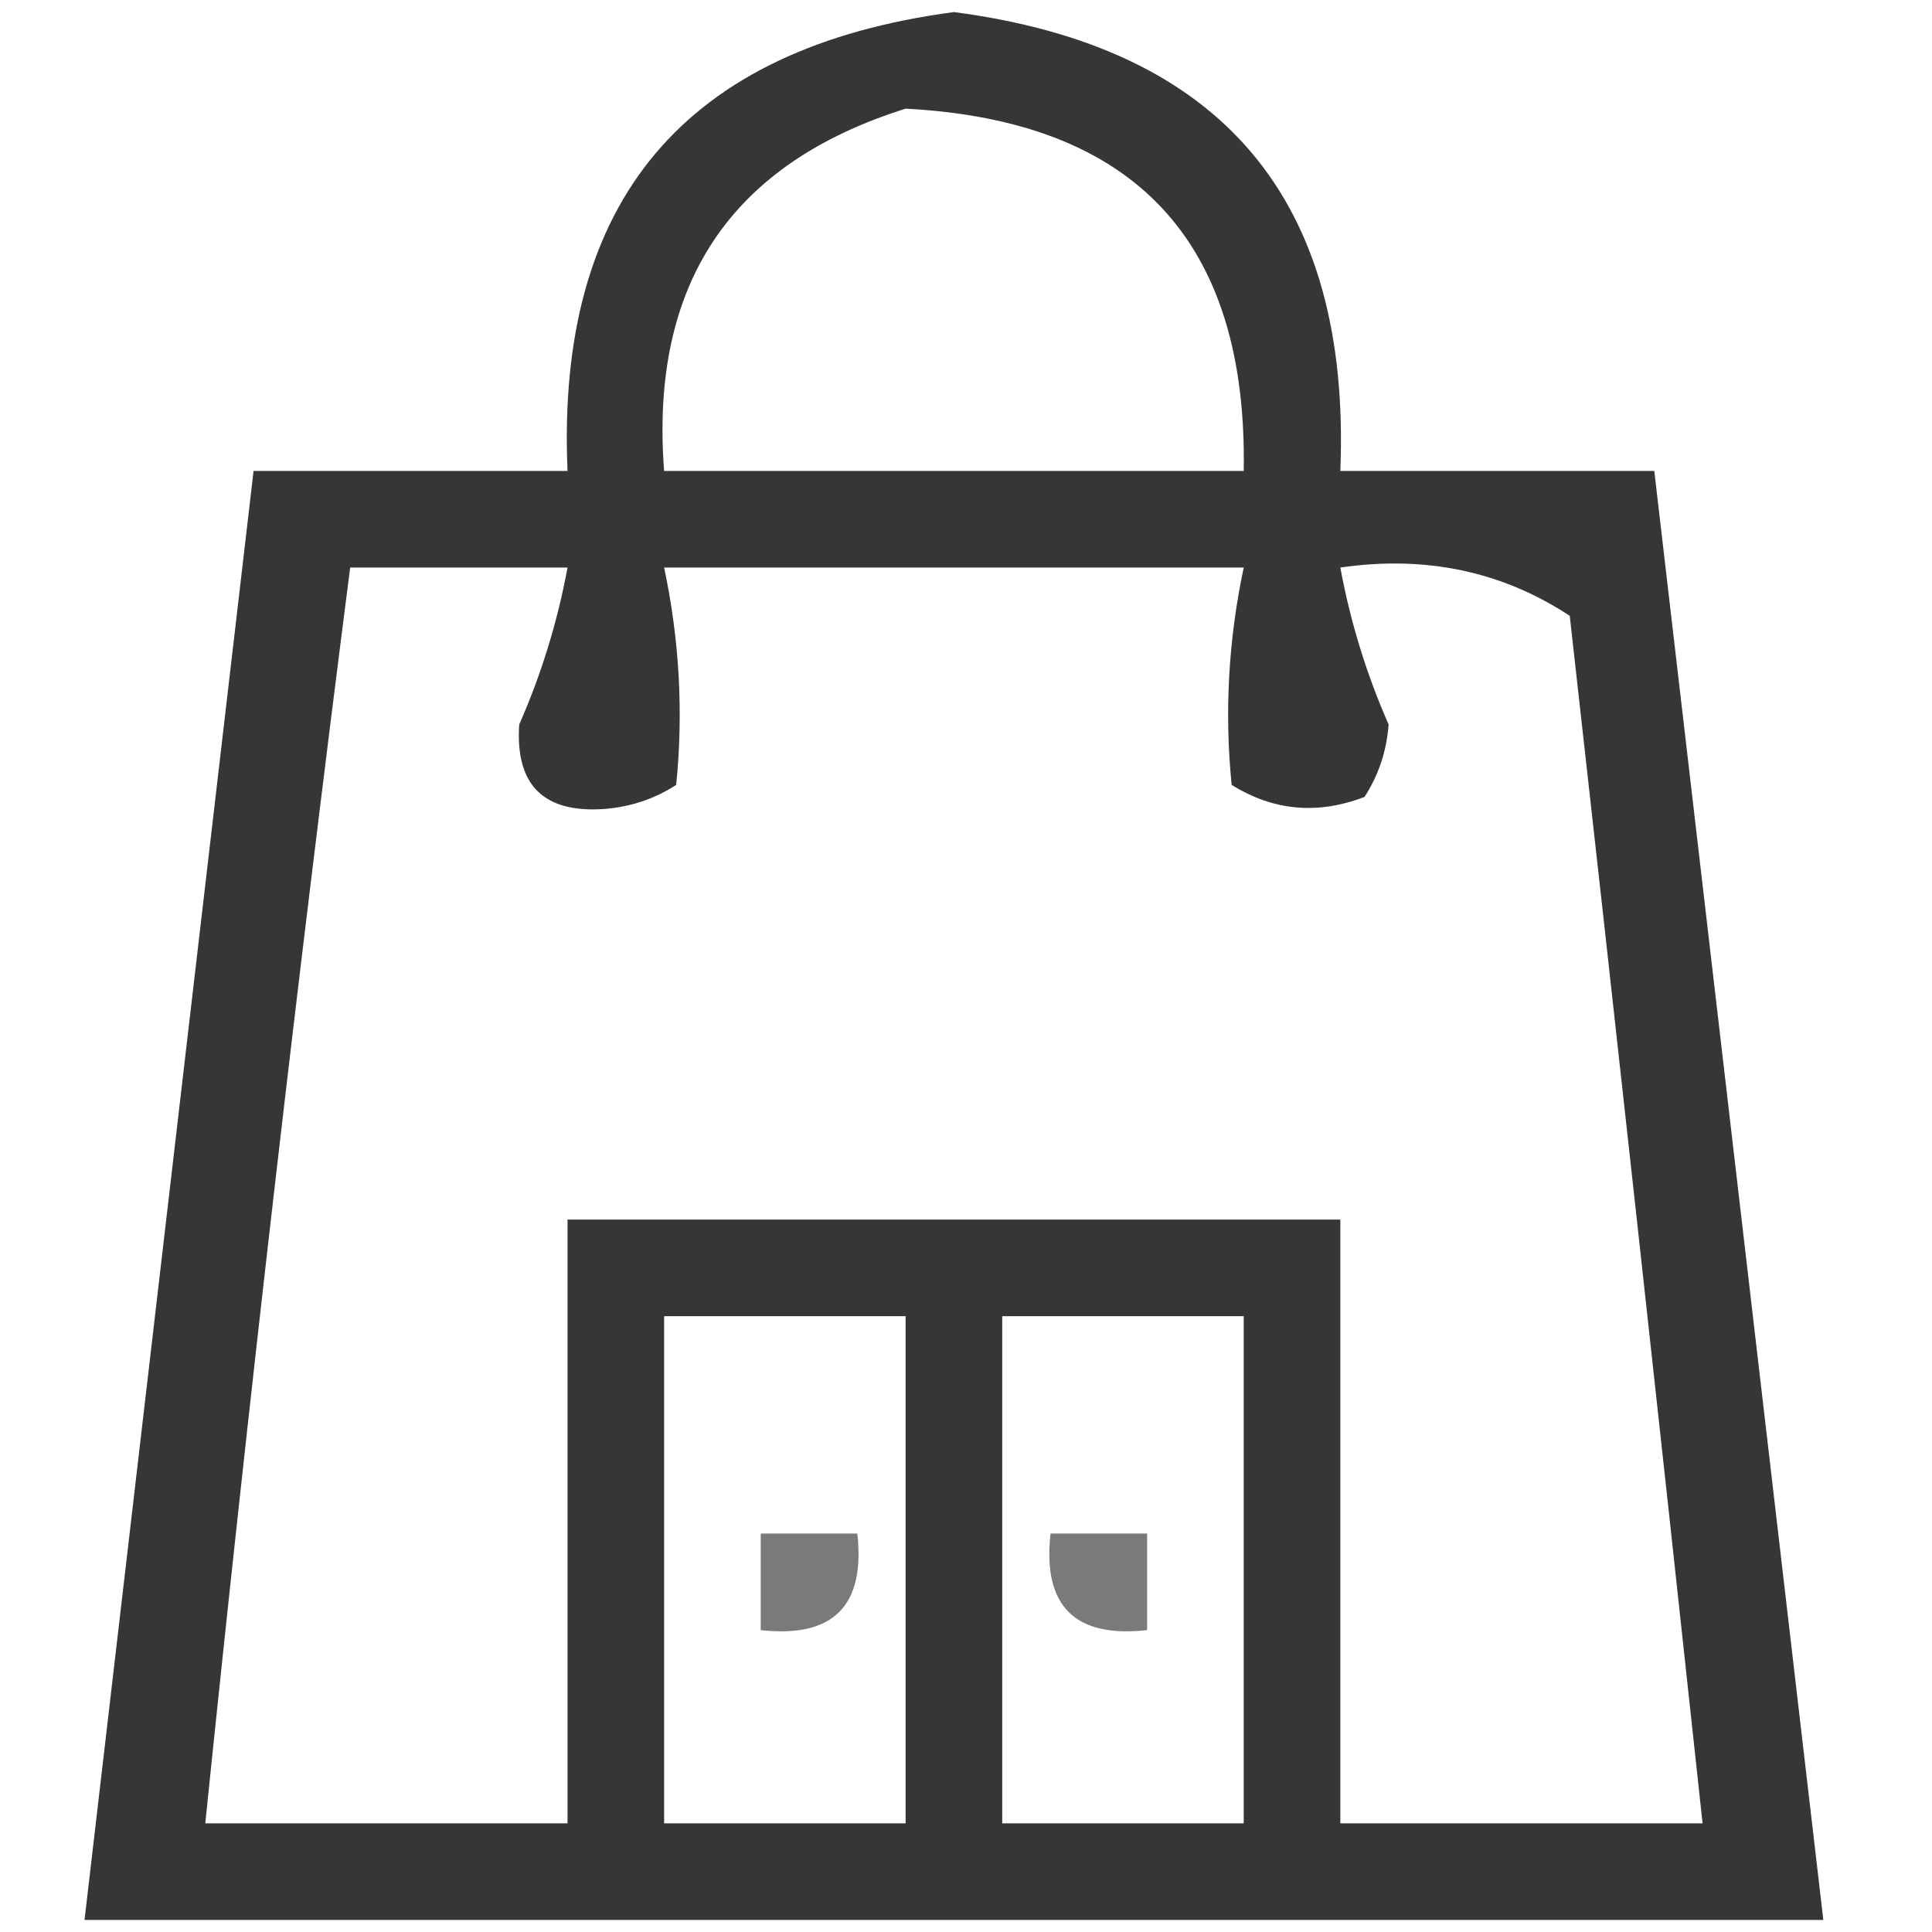 <svg xmlns="http://www.w3.org/2000/svg" xmlns:xlink="http://www.w3.org/1999/xlink" width="80px" height="80px" style="shape-rendering:geometricPrecision; text-rendering:geometricPrecision; image-rendering:optimizeQuality; fill-rule:evenodd; clip-rule:evenodd"><g><path style="opacity:0.786" fill="#000000" d="M 75.5,79.5 C 51.5,79.5 27.5,79.5 3.5,79.5C 5.833,59.5 8.167,39.5 10.5,19.5C 14.833,19.5 19.167,19.5 23.5,19.5C 23.017,8.313 28.351,1.98 39.5,0.5C 50.619,1.953 55.952,8.286 55.5,19.5C 59.833,19.5 64.167,19.5 68.5,19.5C 70.833,39.5 73.167,59.5 75.5,79.5 Z M 37.5,4.5 C 46.996,4.996 51.662,9.996 51.5,19.5C 43.5,19.5 35.5,19.5 27.5,19.5C 26.906,11.779 30.239,6.779 37.5,4.5 Z M 14.5,23.5 C 17.5,23.5 20.5,23.5 23.5,23.5C 23.085,25.747 22.418,27.913 21.5,30C 21.333,32.5 22.5,33.667 25,33.5C 26.107,33.415 27.107,33.081 28,32.5C 28.301,29.493 28.135,26.493 27.5,23.5C 35.5,23.5 43.5,23.5 51.5,23.5C 50.865,26.493 50.699,29.493 51,32.5C 52.726,33.576 54.559,33.743 56.5,33C 57.081,32.107 57.415,31.107 57.5,30C 56.582,27.913 55.915,25.747 55.5,23.5C 59.03,22.989 62.196,23.656 65,25.5C 66.871,42.17 68.704,58.837 70.5,75.5C 65.5,75.5 60.5,75.5 55.5,75.5C 55.5,67.167 55.5,58.833 55.5,50.5C 44.833,50.5 34.167,50.5 23.5,50.5C 23.5,58.833 23.5,67.167 23.5,75.5C 18.5,75.5 13.5,75.5 8.5,75.5C 10.282,58.125 12.282,40.791 14.5,23.5 Z M 27.5,54.5 C 30.833,54.5 34.167,54.5 37.5,54.5C 37.5,61.5 37.5,68.5 37.5,75.5C 34.167,75.5 30.833,75.5 27.5,75.5C 27.5,68.5 27.5,61.5 27.5,54.5 Z M 41.5,54.5 C 44.833,54.5 48.167,54.5 51.5,54.5C 51.5,61.5 51.5,68.5 51.5,75.5C 48.167,75.5 44.833,75.5 41.5,75.5C 41.5,68.5 41.5,61.5 41.5,54.5 Z"></path></g><g><path style="opacity:0.523" fill="#000000" d="M 31.5,63.5 C 32.833,63.5 34.167,63.5 35.5,63.5C 35.833,66.5 34.5,67.833 31.5,67.5C 31.5,66.167 31.5,64.833 31.5,63.5 Z"></path></g><g><path style="opacity:0.523" fill="#000000" d="M 43.5,63.5 C 44.833,63.5 46.167,63.5 47.5,63.5C 47.5,64.833 47.5,66.167 47.5,67.5C 44.5,67.833 43.167,66.5 43.5,63.5 Z"></path></g></svg>